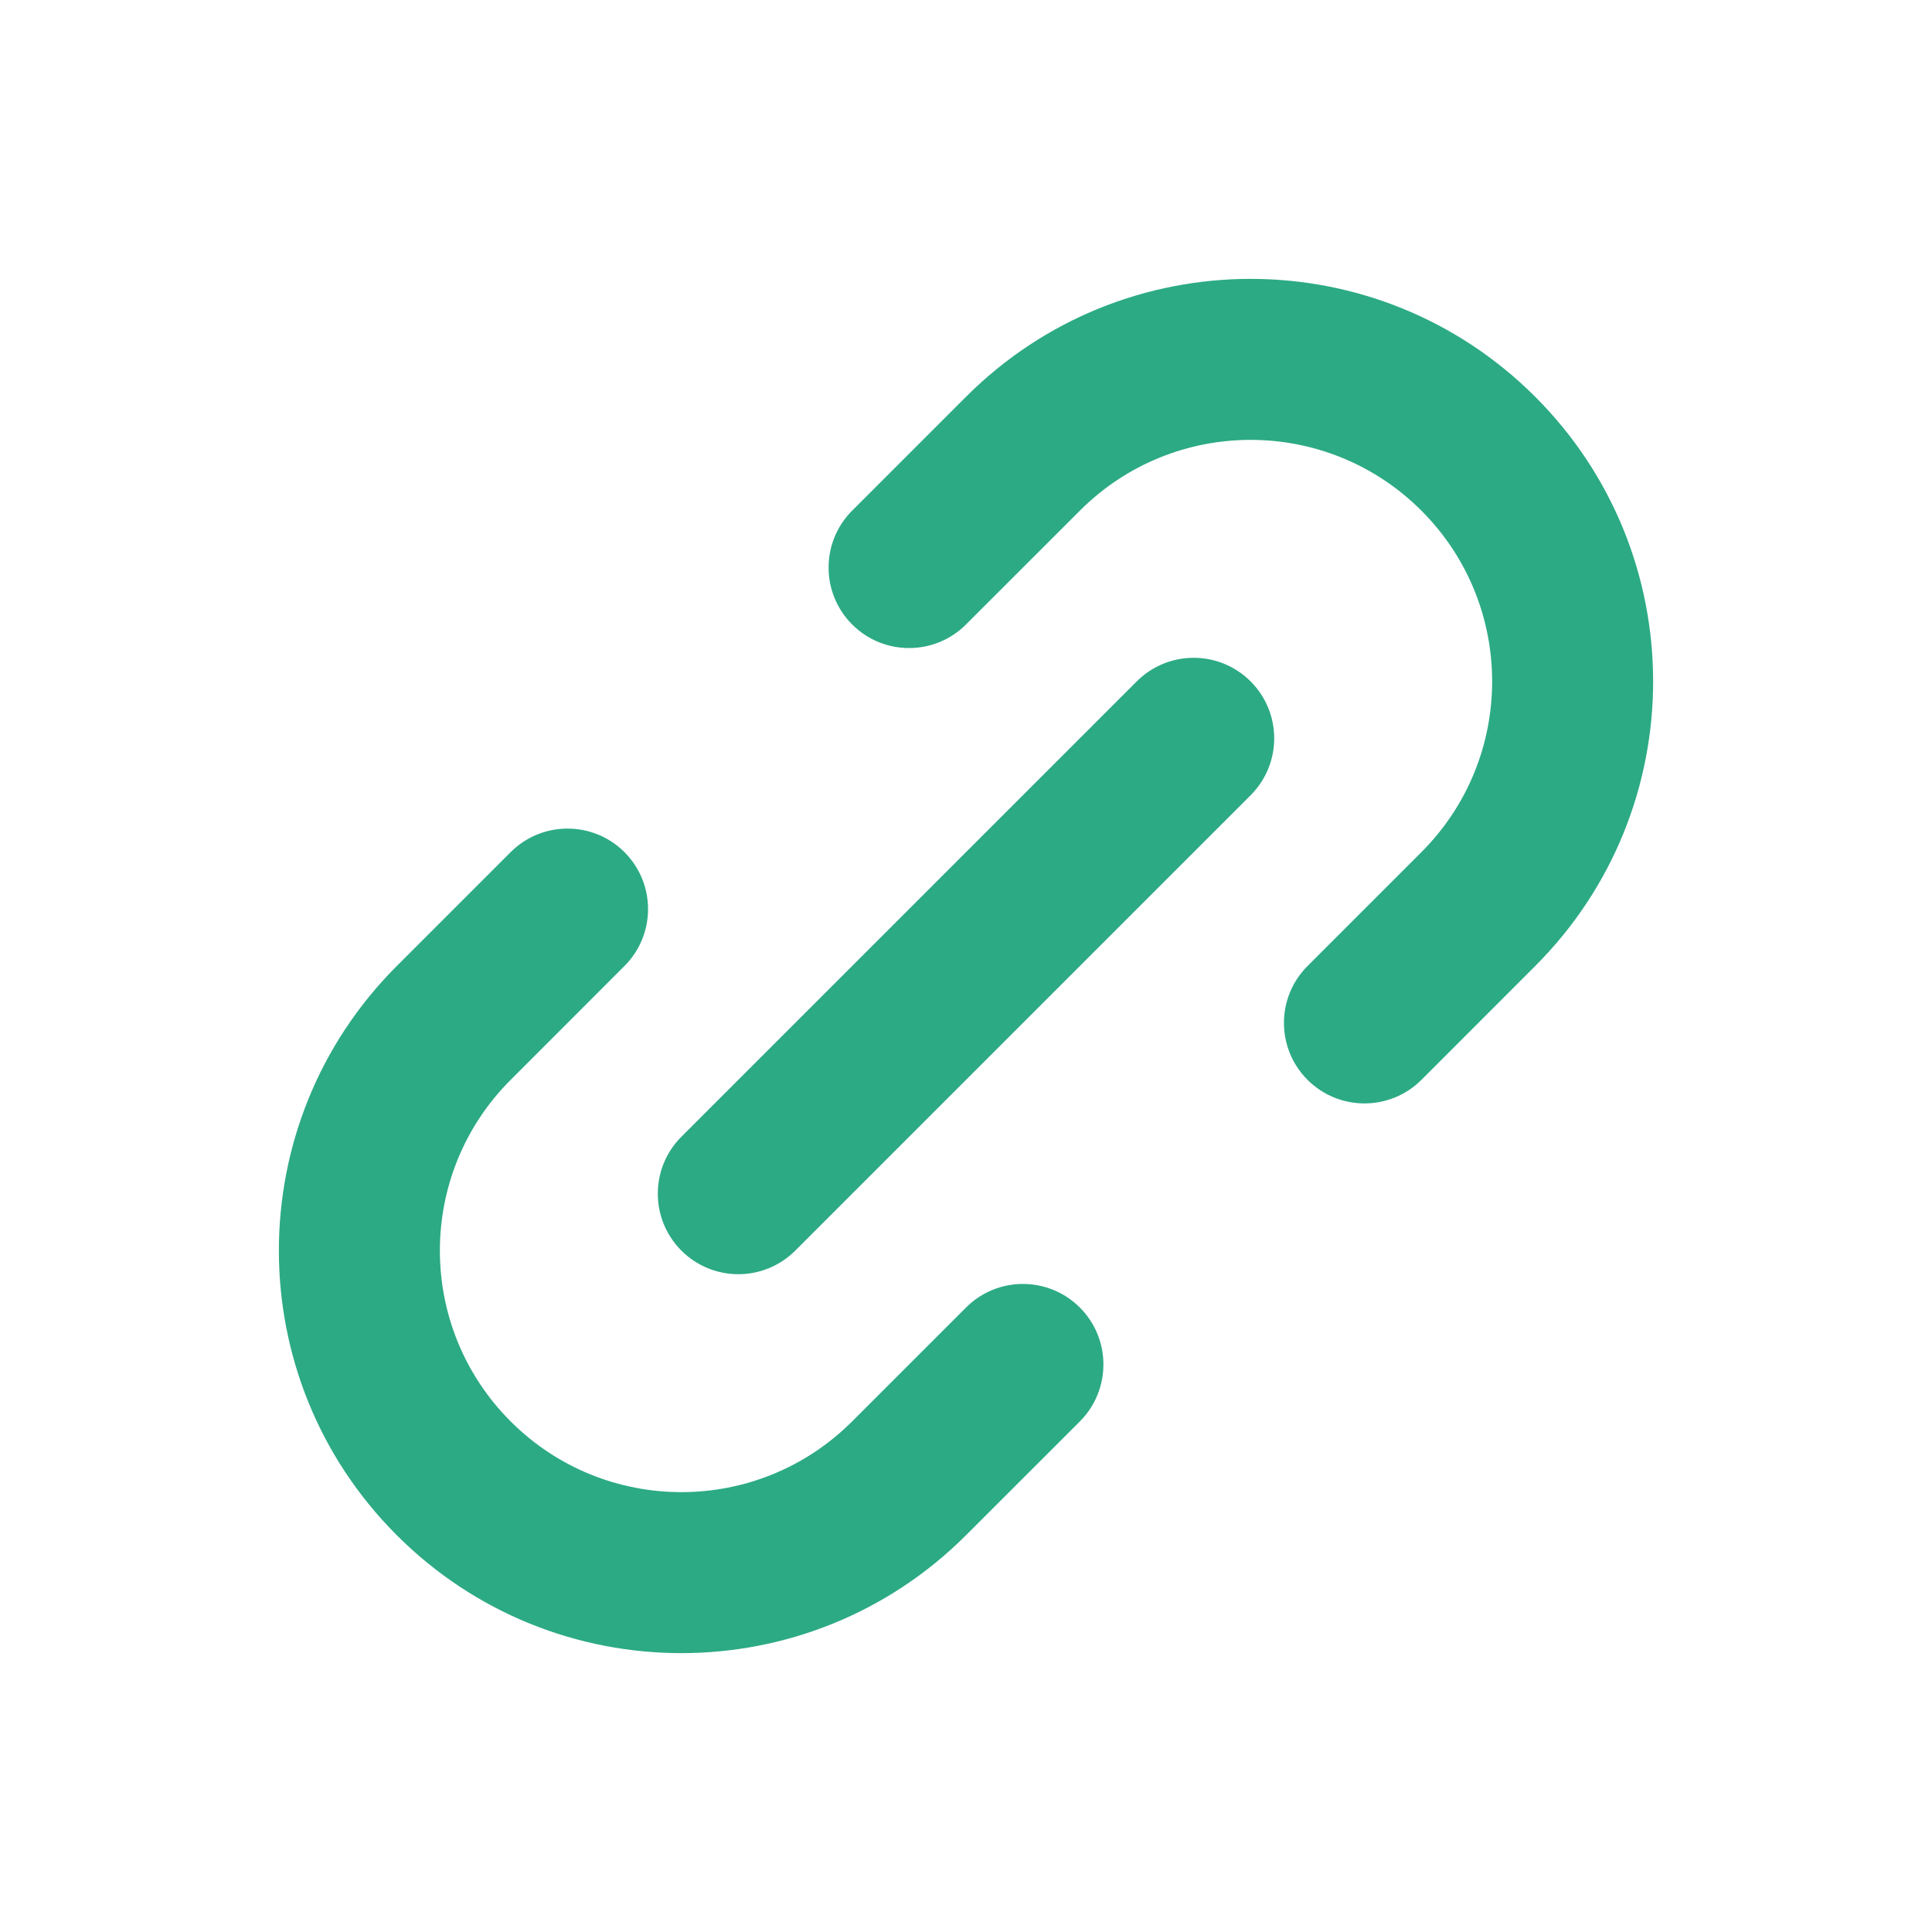 <svg width="32" height="32" viewBox="0 0 32 32" fill="none" xmlns="http://www.w3.org/2000/svg">
<path fill-rule="evenodd" clip-rule="evenodd" d="M23.543 8.458C21.98 6.895 19.448 6.895 17.886 8.458L16 10.343C15.479 10.864 14.635 10.864 14.114 10.343C13.594 9.822 13.594 8.978 14.114 8.458L16 6.572C18.604 3.968 22.825 3.968 25.428 6.572C28.032 9.175 28.032 13.396 25.428 16L23.543 17.886C23.022 18.406 22.178 18.406 21.657 17.886C21.136 17.365 21.136 16.521 21.657 16L23.543 14.114C25.105 12.552 25.105 10.02 23.543 8.458ZM8.458 23.543C6.895 21.98 6.895 19.448 8.458 17.886L10.343 16C10.864 15.479 10.864 14.635 10.343 14.114C9.822 13.594 8.978 13.594 8.458 14.114L6.572 16C3.968 18.604 3.968 22.825 6.572 25.428C9.175 28.032 13.396 28.032 16 25.428L17.886 23.543C18.406 23.022 18.406 22.178 17.886 21.657C17.365 21.136 16.521 21.136 16 21.657L14.114 23.543C12.552 25.105 10.02 25.105 8.458 23.543ZM20.714 13.172C21.235 12.651 21.235 11.807 20.714 11.286C20.193 10.765 19.349 10.765 18.828 11.286L11.286 18.828C10.765 19.349 10.765 20.193 11.286 20.714C11.807 21.235 12.651 21.235 13.172 20.714L20.714 13.172Z" fill="#2CAA84"/>
</svg>
